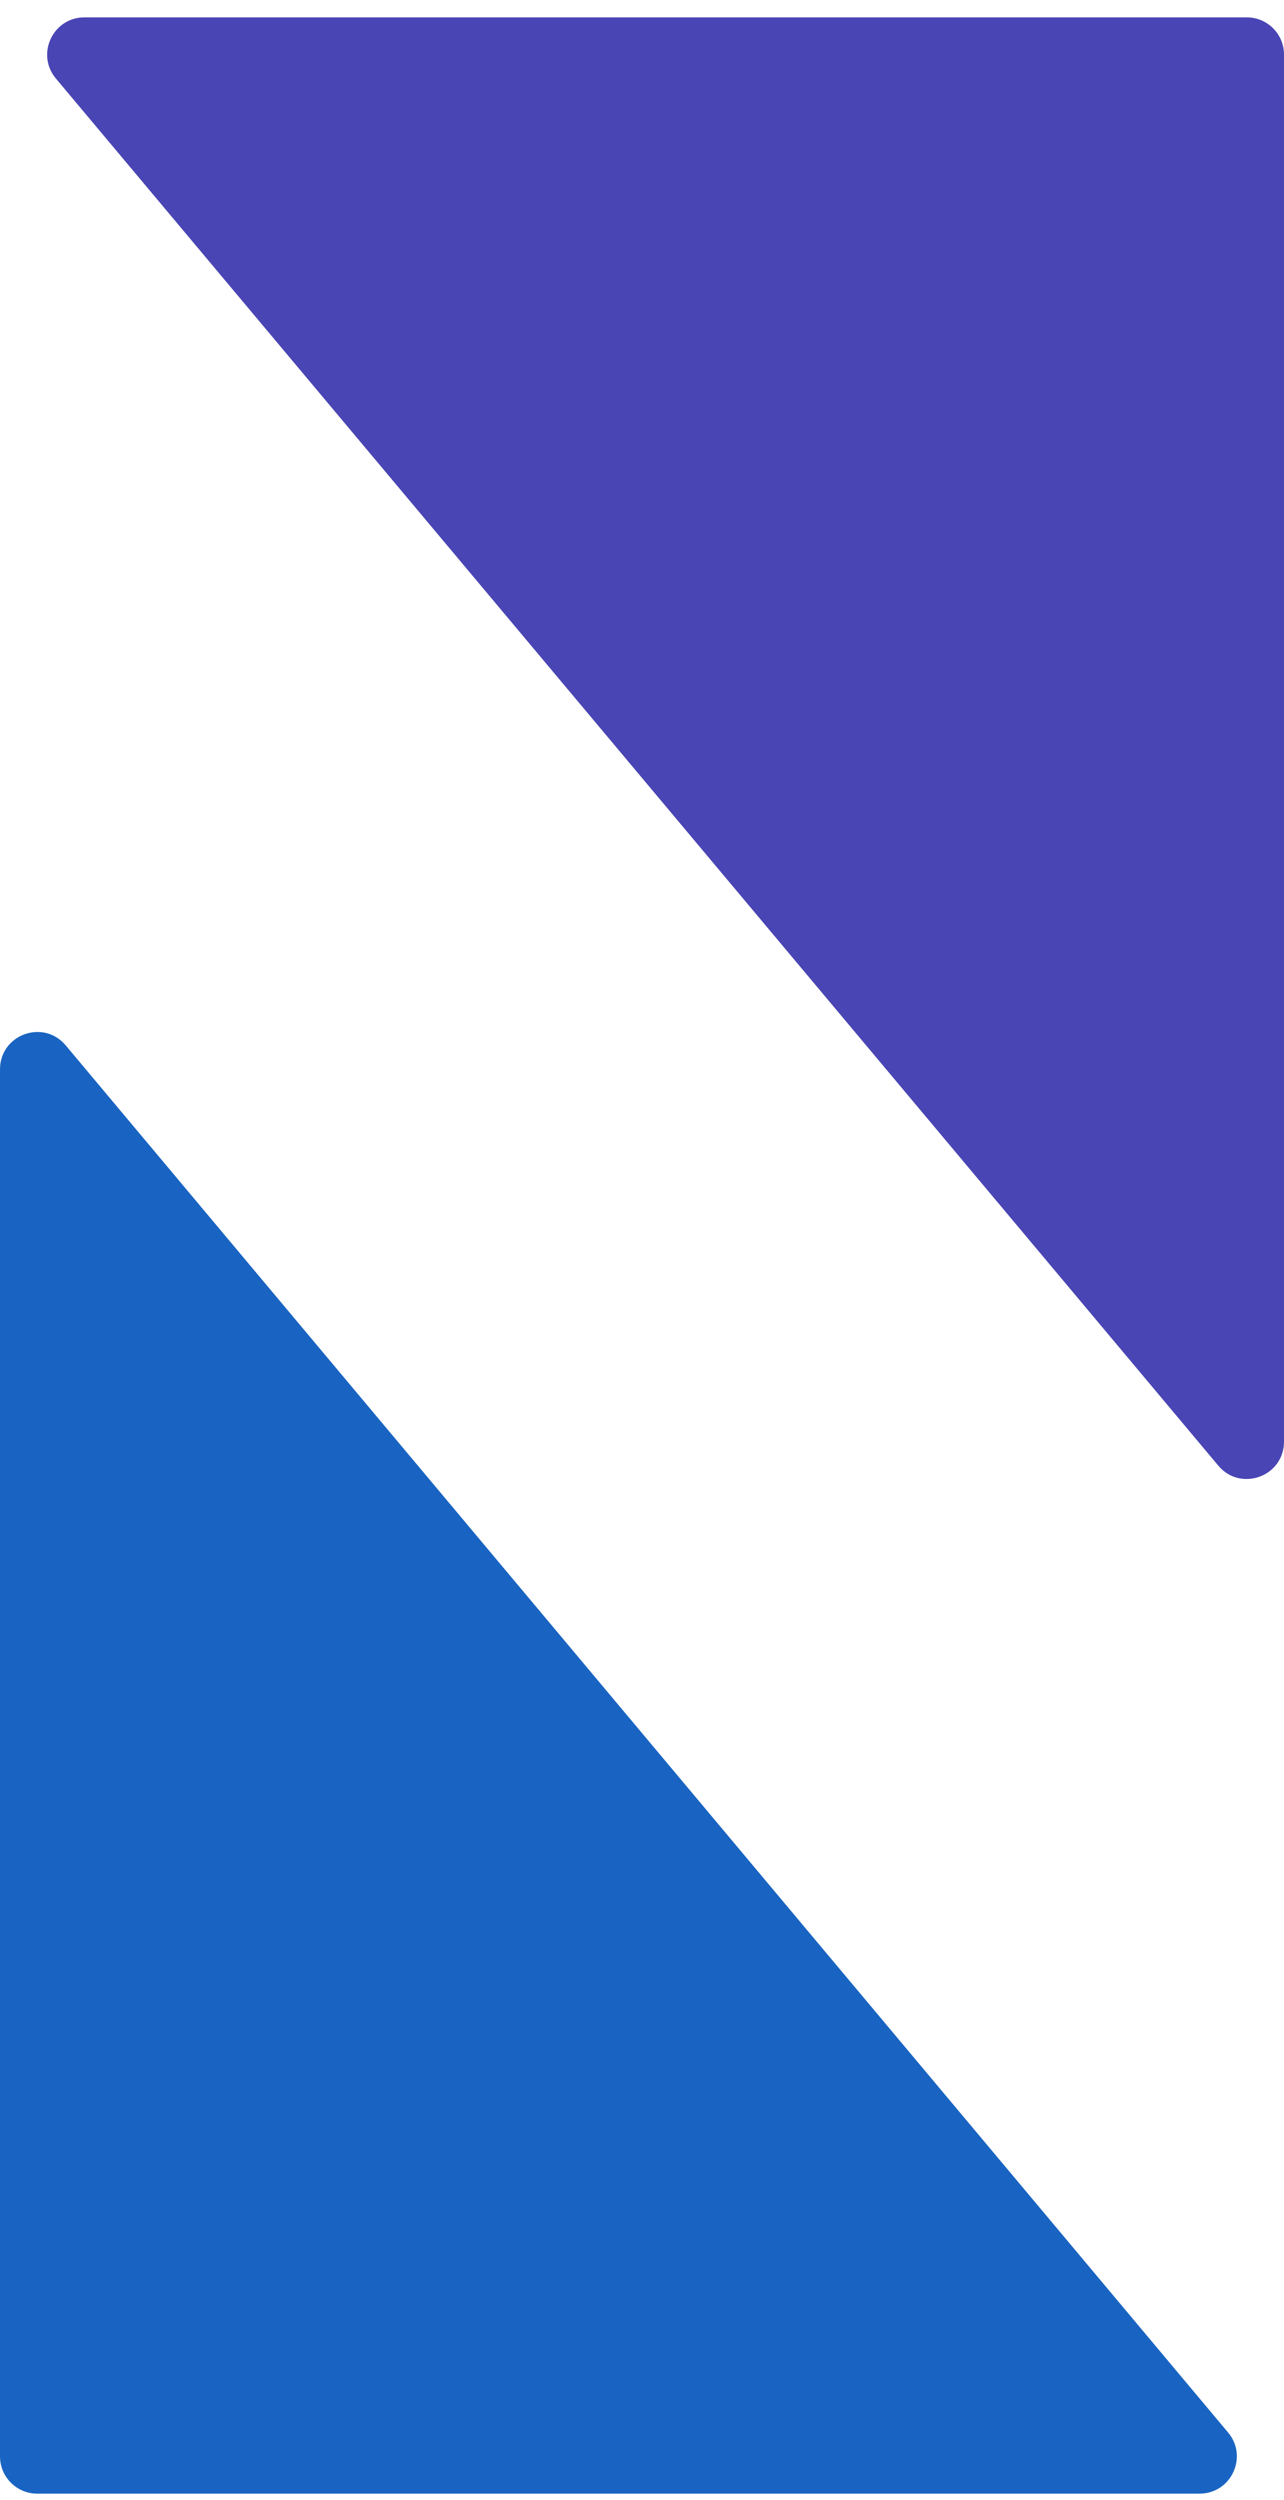 <svg width="37" height="72" viewBox="0 0 37 72" fill="none" xmlns="http://www.w3.org/2000/svg">
<path d="M1.611 2.262C1.026 1.564 1.522 0.5 2.433 0.5H35.927C36.52 0.5 37 0.98 37 1.572V41.522C37 42.524 35.749 42.979 35.106 42.211L1.611 2.262Z" fill="#4A45B4"/>
<path d="M35.389 70.058C35.974 70.755 35.478 71.819 34.567 71.819H1.073C0.48 71.819 9.91821e-05 71.339 9.91821e-05 70.746V30.797C9.91821e-05 29.795 1.251 29.34 1.894 30.108L35.389 70.058Z" fill="#1964C2"/>
</svg>
